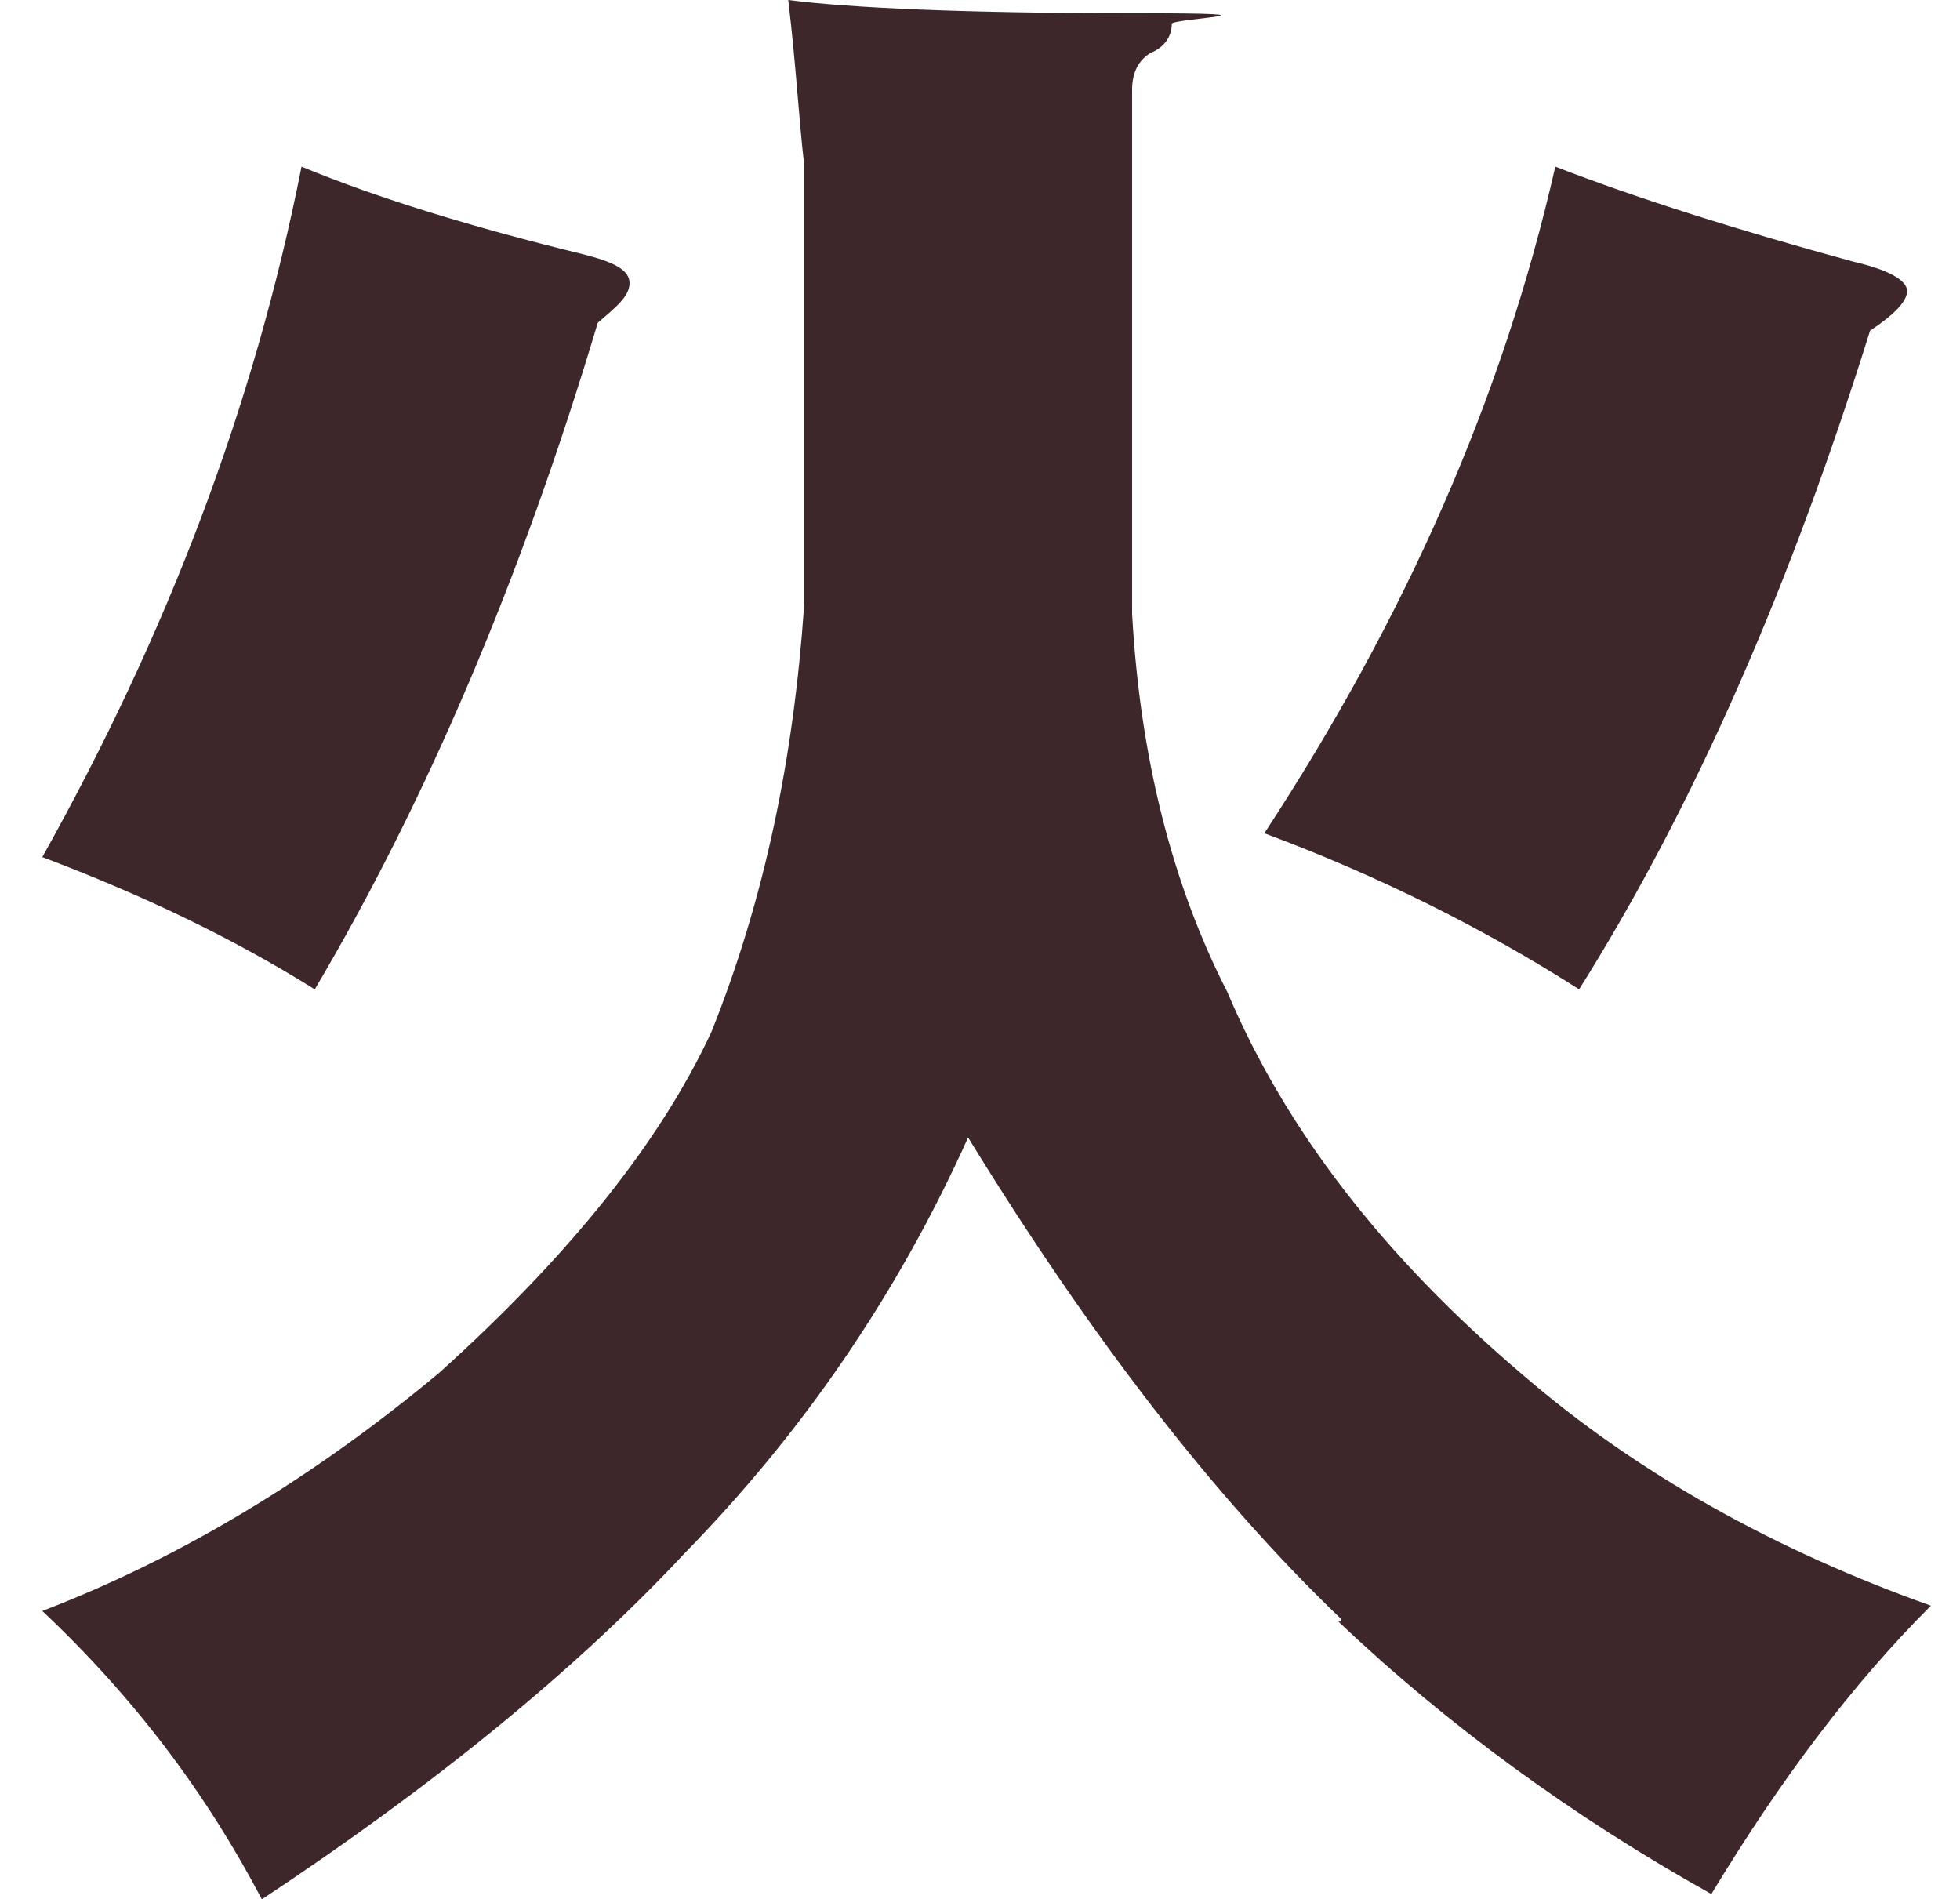 <?xml version="1.0" encoding="UTF-8"?>
<svg xmlns="http://www.w3.org/2000/svg" version="1.1" viewBox="0 0 74.1 71.8">
  <defs>
    <style>
      .cls-1 {
        fill: #3d272b;
        fill-rule: evenodd;
      }
    </style>
  </defs>
  <!-- Generator: Adobe Illustrator 28.6.0, SVG Export Plug-In . SVG Version: 1.2.0 Build 709)  -->
  <g>
    <g id="_レイヤー_1" data-name="レイヤー_1">
      <g id="_レイヤー_1-2" data-name="_レイヤー_1">
        <path class="cls-1" d="M50.7,61.2c-4.8-4.6-9.5-10.7-14.1-18.2-2.7,6-6.3,11.2-10.7,15.7-4.1,4.4-9.5,8.8-16,13.1-2.1-4-4.8-7.6-8.3-10.9,5.2-2,10.2-5,15-9,5-4.5,8.4-8.8,10.3-12.9,2-5,3.1-10.3,3.5-16.1V6.2c-.2-1.7-.3-3.7-.6-6.2,2.3.3,6.7.5,13.1.5s1.4.2,1.4.4c0,.5-.3.9-.8,1.1-.5.3-.7.8-.7,1.4v19.8c.3,5.4,1.5,10.2,3.6,14.3,2.2,5.2,5.9,10,11.2,14.5,4.3,3.7,9.5,6.6,15.4,8.7-3,3-5.7,6.6-8.3,10.9-5.2-2.9-10-6.4-14.1-10.3h.1ZM59.7,37.4c-3.6-2.3-7.6-4.3-11.9-5.9,5.3-8.1,9-16.4,11-25.2,3.1,1.2,6.9,2.4,11.3,3.6,1.3.3,2,.7,2,1.1s-.5.9-1.4,1.5c-3,9.6-6.6,17.9-11,24.9h0ZM11.9,37.4c-3.2-2-6.6-3.6-10.3-5C6.3,24,9.6,15.4,11.4,6.3c2.9,1.2,6.5,2.3,10.6,3.3,1.2.3,1.8.6,1.8,1.1s-.5.9-1.2,1.5c-2.9,9.7-6.5,18.1-10.7,25.2Z"/>
      </g>
    </g>
  </g>
</svg>